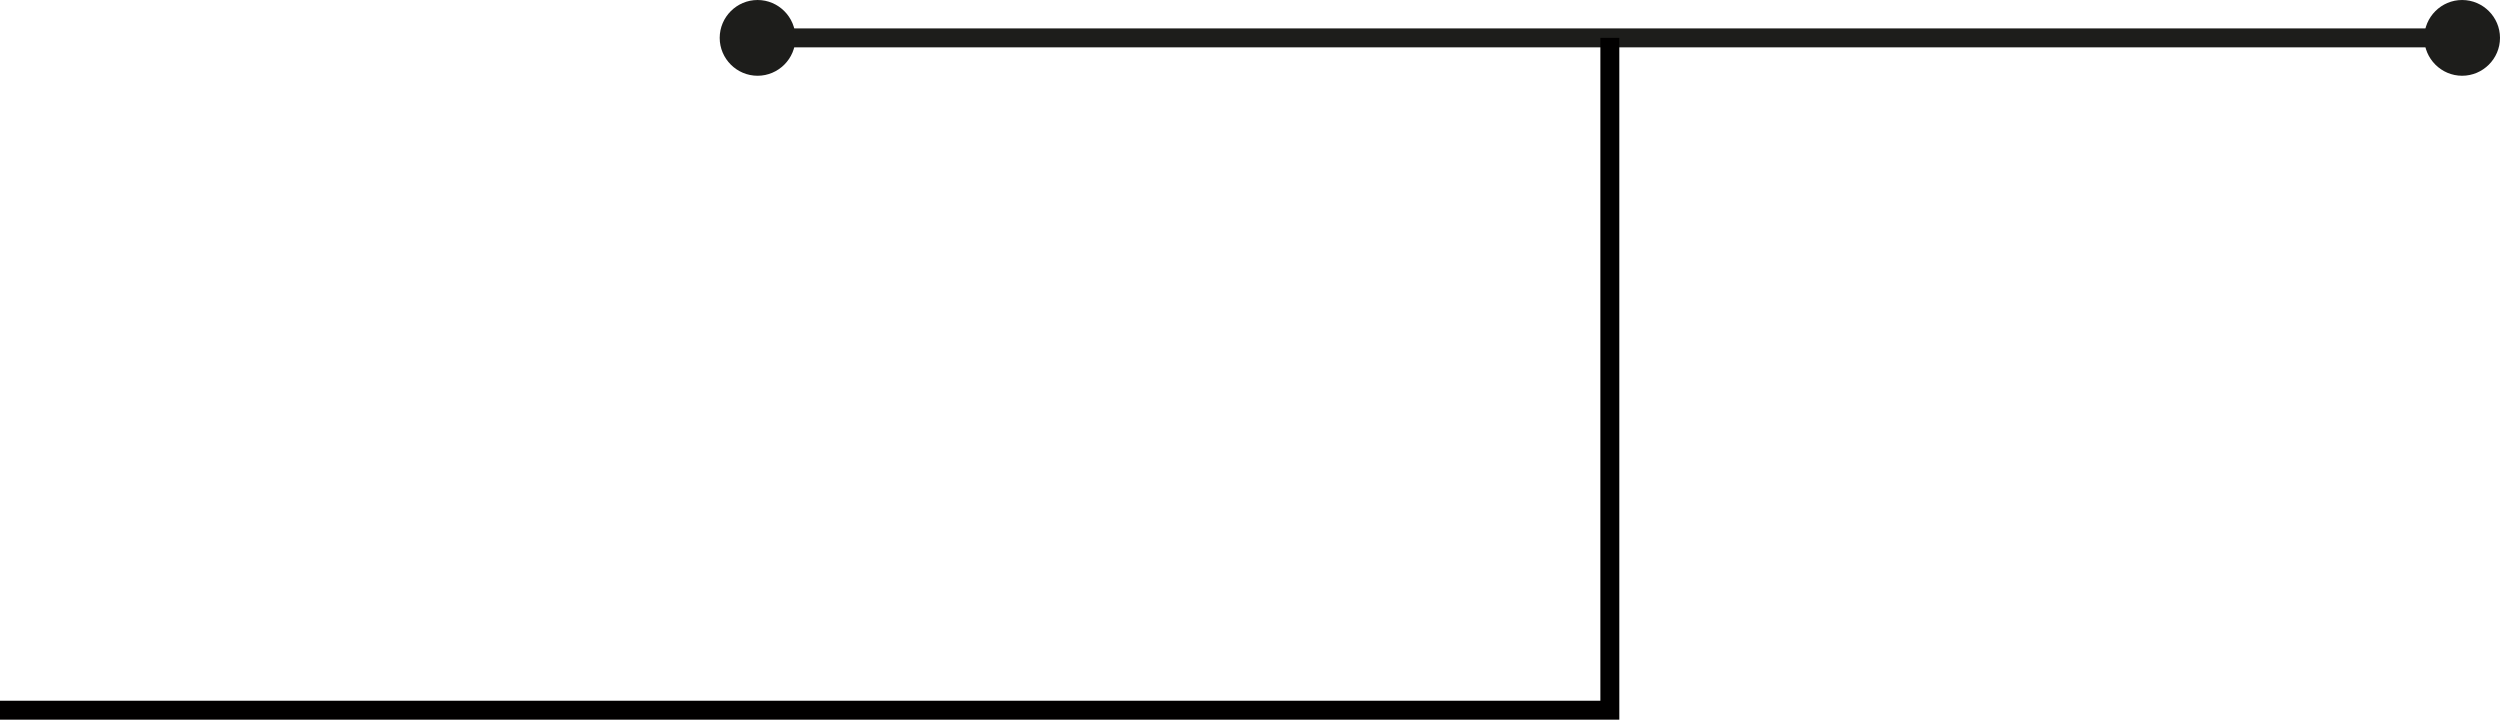 <?xml version="1.0" encoding="utf-8"?>
<!-- Generator: Adobe Illustrator 21.0.0, SVG Export Plug-In . SVG Version: 6.00 Build 0)  -->
<!DOCTYPE svg PUBLIC "-//W3C//DTD SVG 1.0//EN" "http://www.w3.org/TR/2001/REC-SVG-20010904/DTD/svg10.dtd">
<svg version="1.0" id="Livello_1" xmlns="http://www.w3.org/2000/svg" xmlns:xlink="http://www.w3.org/1999/xlink" x="0px" y="0px"
	 viewBox="0 0 132 38" style="enable-background:new 0 0 132 38;" xml:space="preserve">
<style type="text/css">
	.st0{clip-path:url(#SVGID_2_);fill:#1D1D1B;}
	.st1{clip-path:url(#SVGID_2_);fill:#010000;}
</style>
<g>
	<g>
		<defs>
			<rect id="SVGID_1_" width="132" height="38"/>
		</defs>
		<clipPath id="SVGID_2_">
			<use xlink:href="#SVGID_1_"  style="overflow:visible;"/>
		</clipPath>
		<rect x="40" y="1.5" class="st0" width="90" height="1"/>
		<path class="st0" d="M128,2c0,1.1,0.9,2,2,2c1.1,0,2-0.9,2-2c0-1.1-0.9-2-2-2C128.9,0,128,0.9,128,2"/>
		<path class="st0" d="M38,2c0,1.1,0.9,2,2,2s2-0.9,2-2c0-1.1-0.9-2-2-2S38,0.9,38,2"/>
		<polygon class="st1" points="85.5,38 0,38 0,37 84.5,37 84.5,2 85.5,2 		"/>
	</g>
</g>
</svg>
